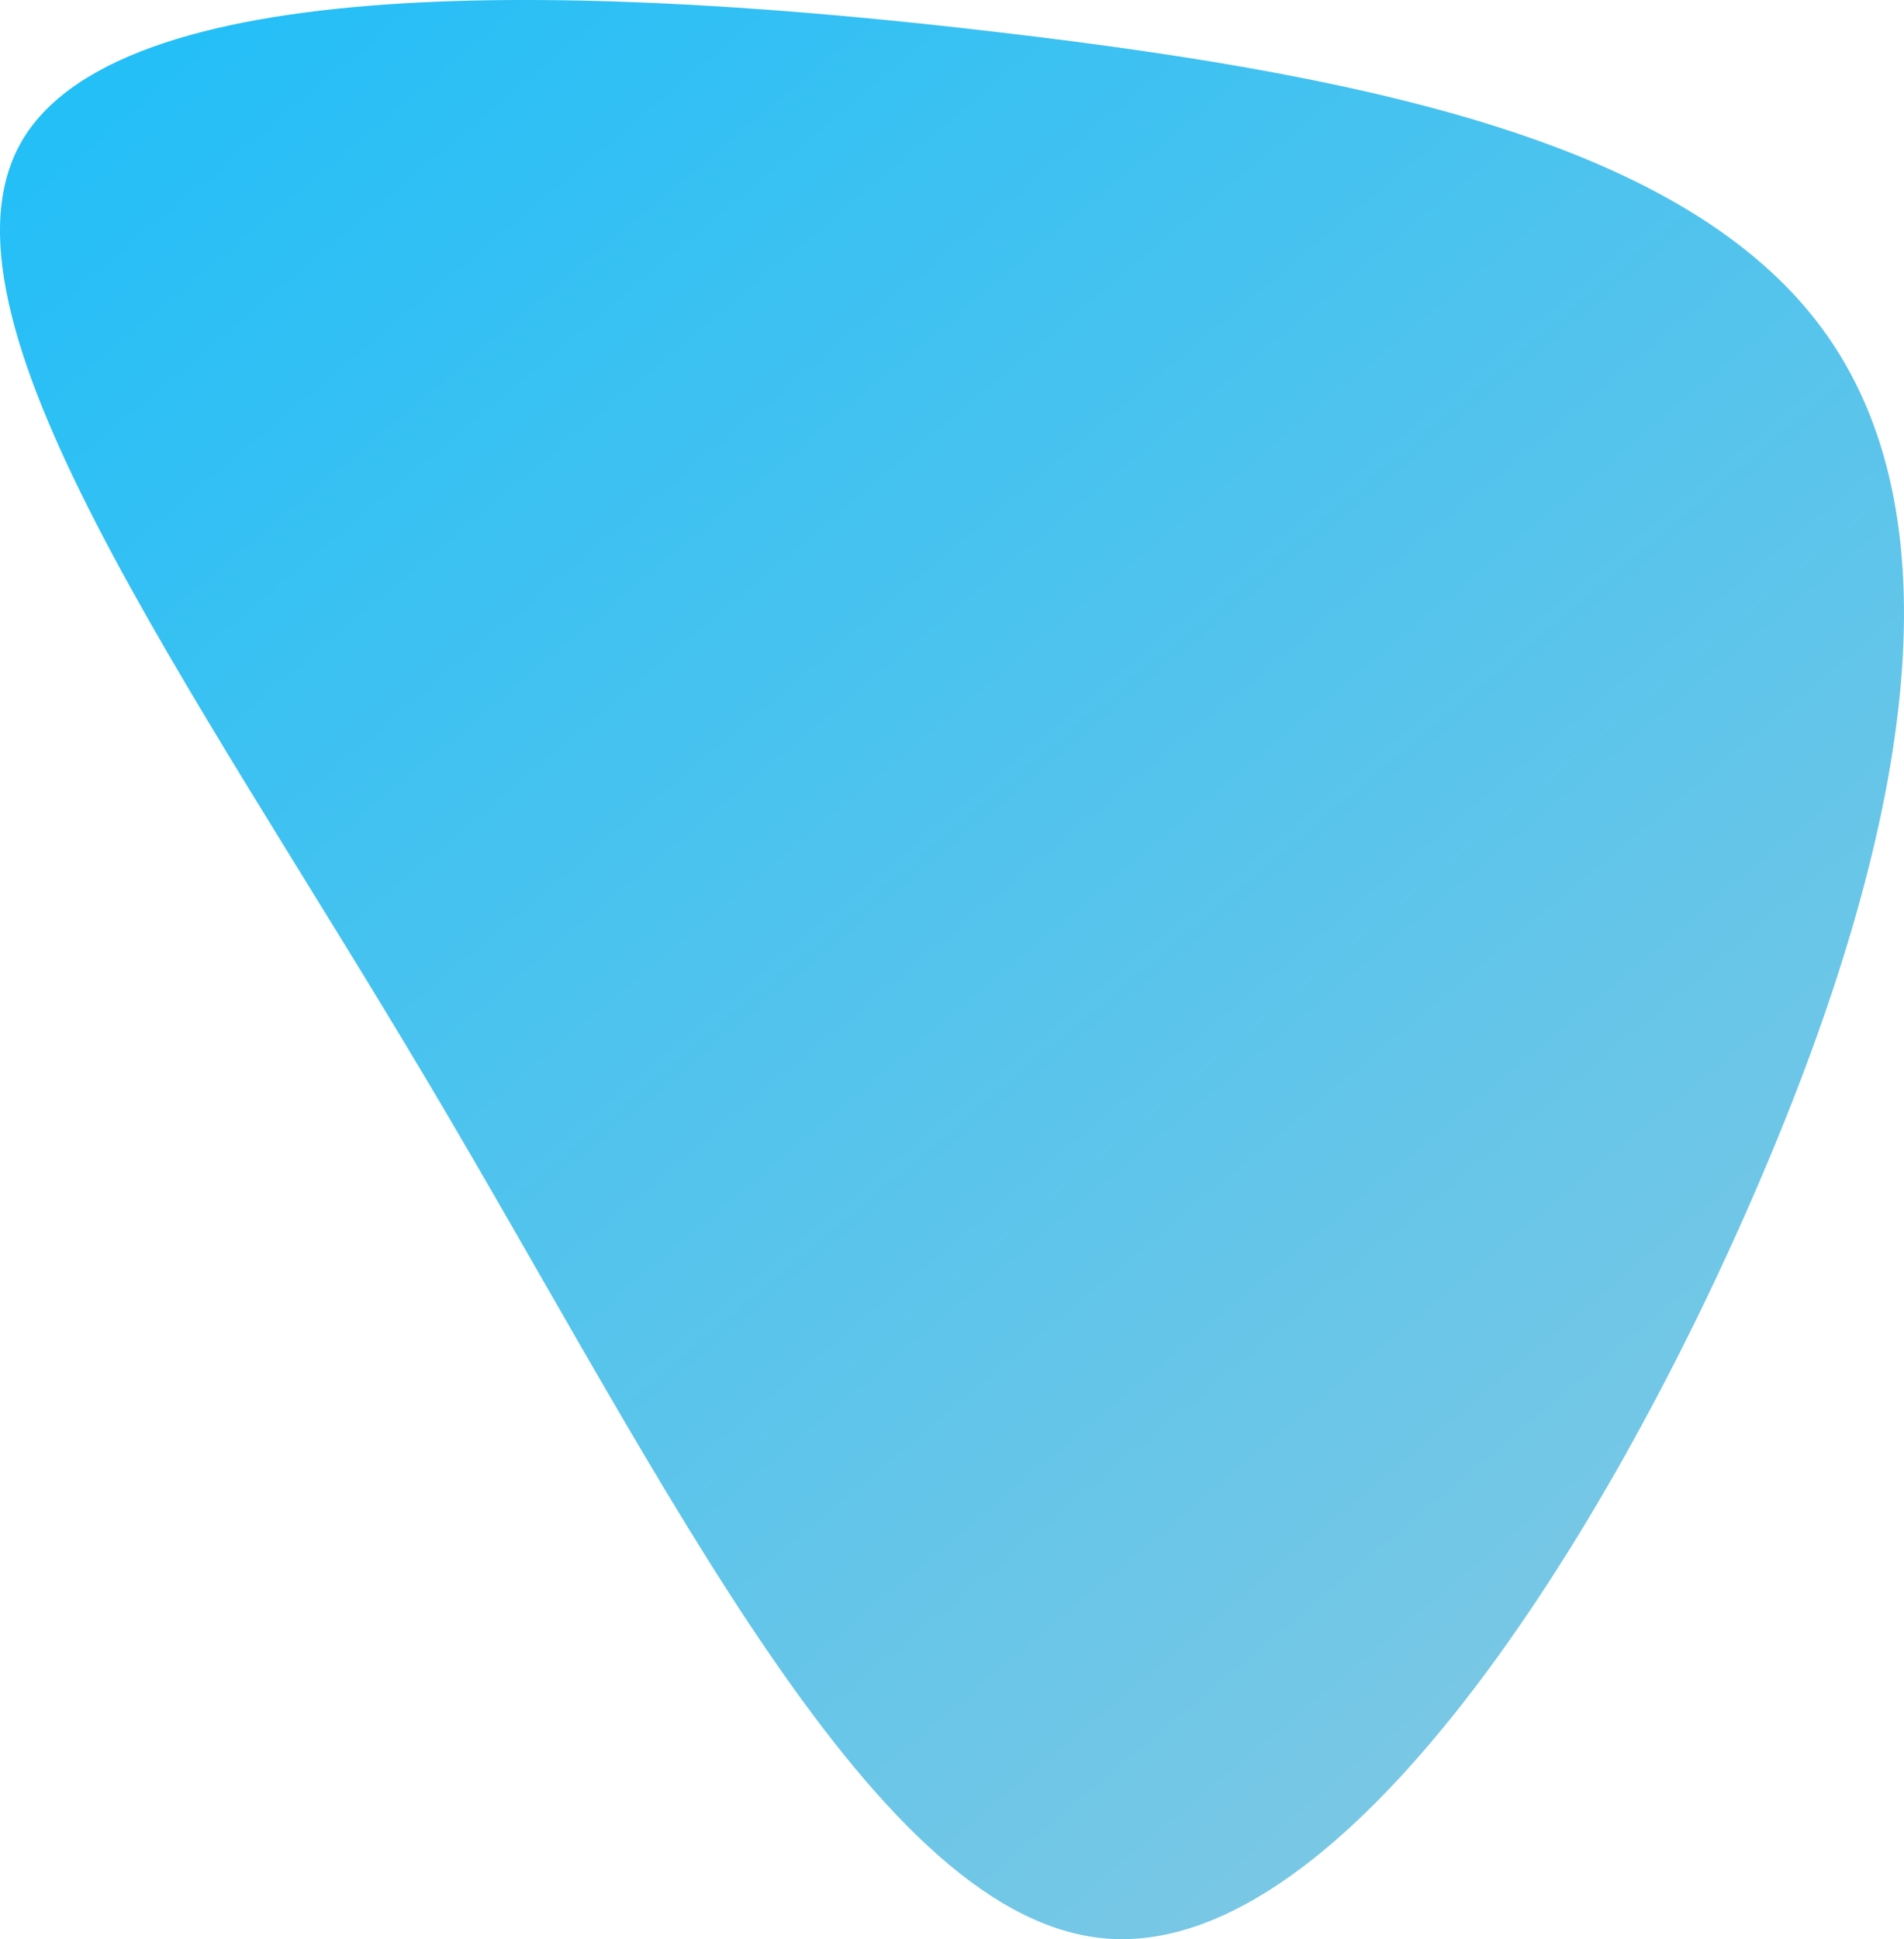 <svg xmlns="http://www.w3.org/2000/svg" xmlns:xlink="http://www.w3.org/1999/xlink" width="116.725" height="118.836" viewBox="0 0 116.725 118.836"><defs><linearGradient id="a" x1="0.076" y1="-0.039" x2="1.193" y2="1.292" gradientUnits="objectBoundingBox"><stop offset="0" stop-color="#89c9e1"/><stop offset="1" stop-color="#0bf"/></linearGradient></defs><g transform="translate(-20.576 -103.225) rotate(-180)"><path d="M-46.847-169.594c14.667,24.7,31.236,47.2,24.872,57.827-6.4,10.625-35.735,9.407-59.839,6.564-24.067-2.808-42.867-7.207-50.841-18.678s-5.121-30.047,4.279-51.905c9.4-21.892,25.347-47.1,39.722-46.255C-74.316-221.195-61.514-194.295-46.847-169.594Z" transform="translate(0)" fill="url(#a)"/></g></svg>
